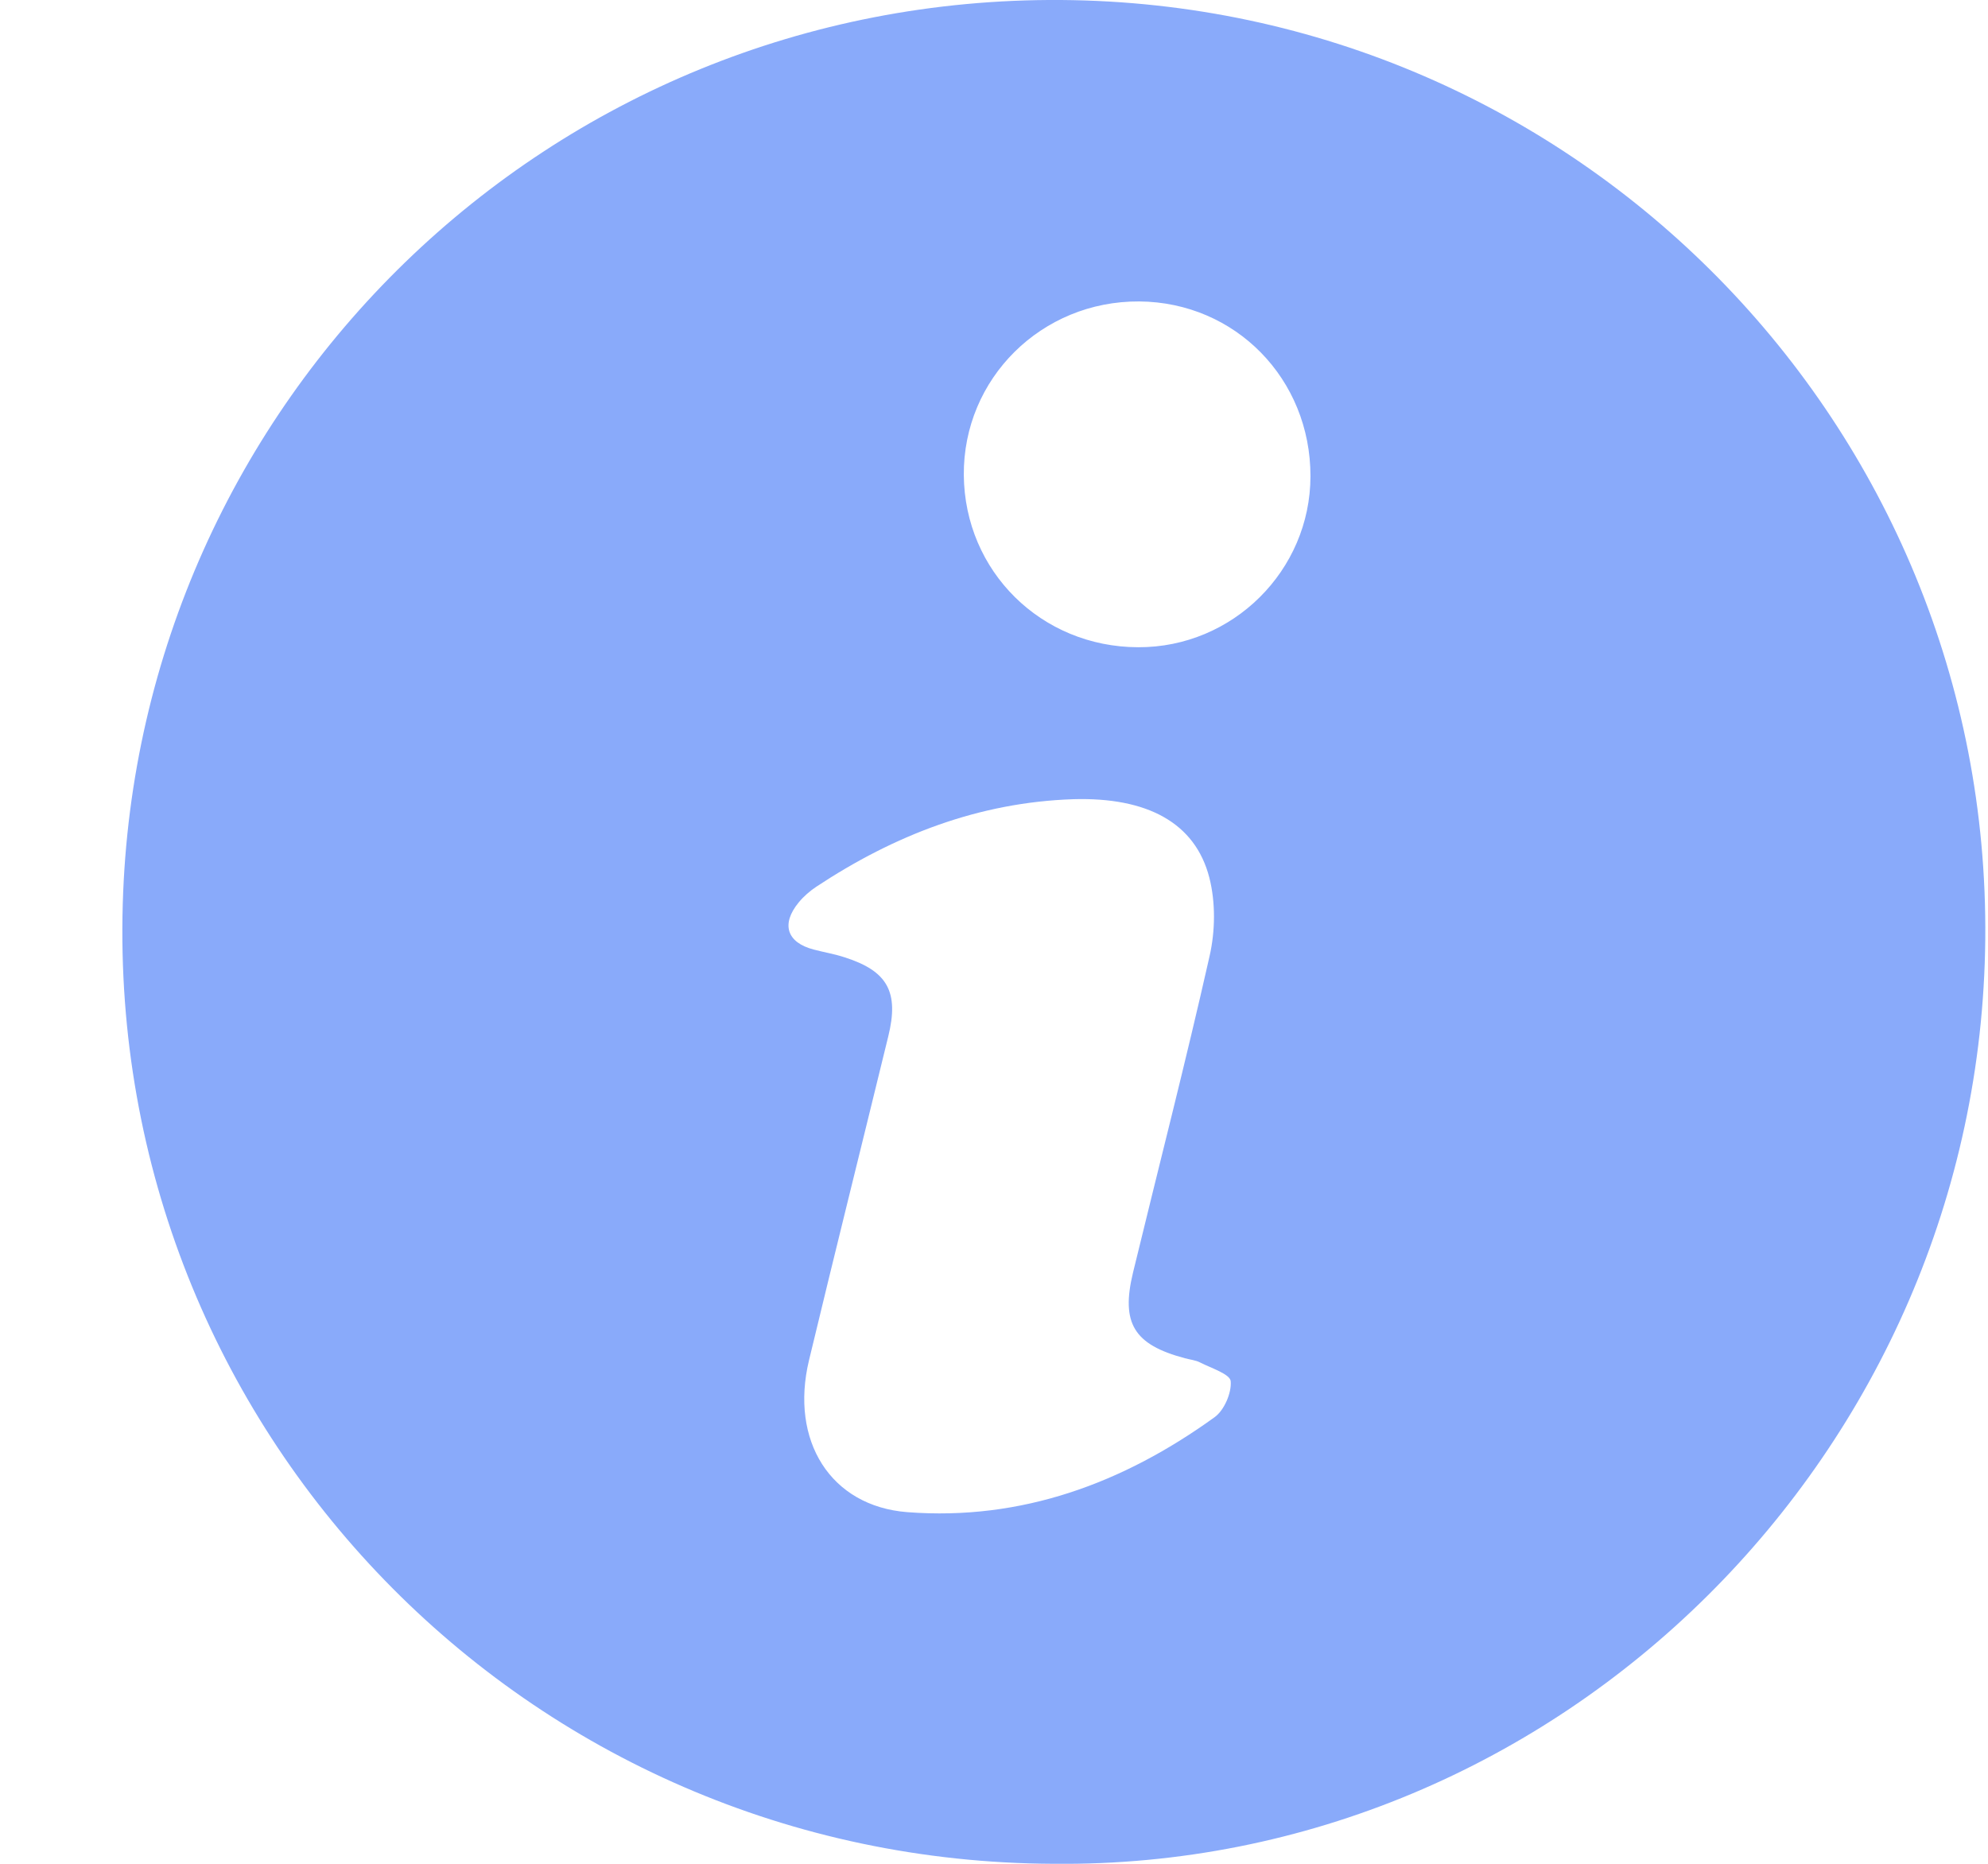 <svg width="16" height="15" viewBox="0 0 16 15" fill="none" xmlns="http://www.w3.org/2000/svg">
<path d="M8.48 15C4.236 14.983 0.865 11.508 0.988 7.275C1.105 3.231 4.416 -0.028 8.54 0C12.692 0.029 16.019 3.422 15.978 7.561C15.937 11.687 12.555 15.041 8.48 15ZM8.639 6.432C7.879 6.457 7.199 6.721 6.572 7.135C6.519 7.17 6.468 7.214 6.428 7.263C6.284 7.438 6.333 7.586 6.549 7.642C6.632 7.664 6.718 7.678 6.799 7.705C7.144 7.815 7.237 7.984 7.149 8.341C6.937 9.21 6.72 10.078 6.511 10.948C6.356 11.594 6.683 12.122 7.303 12.17C8.22 12.24 9.038 11.938 9.775 11.406C9.853 11.35 9.913 11.21 9.905 11.116C9.9 11.059 9.749 11.011 9.66 10.966C9.623 10.946 9.578 10.943 9.536 10.931C9.126 10.822 9.02 10.65 9.119 10.241C9.325 9.392 9.543 8.547 9.735 7.695C9.781 7.493 9.784 7.262 9.733 7.063C9.619 6.62 9.231 6.415 8.639 6.432ZM10.547 3.833C10.548 3.05 9.943 2.432 9.169 2.426C8.382 2.421 7.751 3.047 7.757 3.824C7.764 4.598 8.38 5.207 9.16 5.209C9.921 5.212 10.546 4.592 10.547 3.833Z" fill="#89AAFA"/>
</svg>
